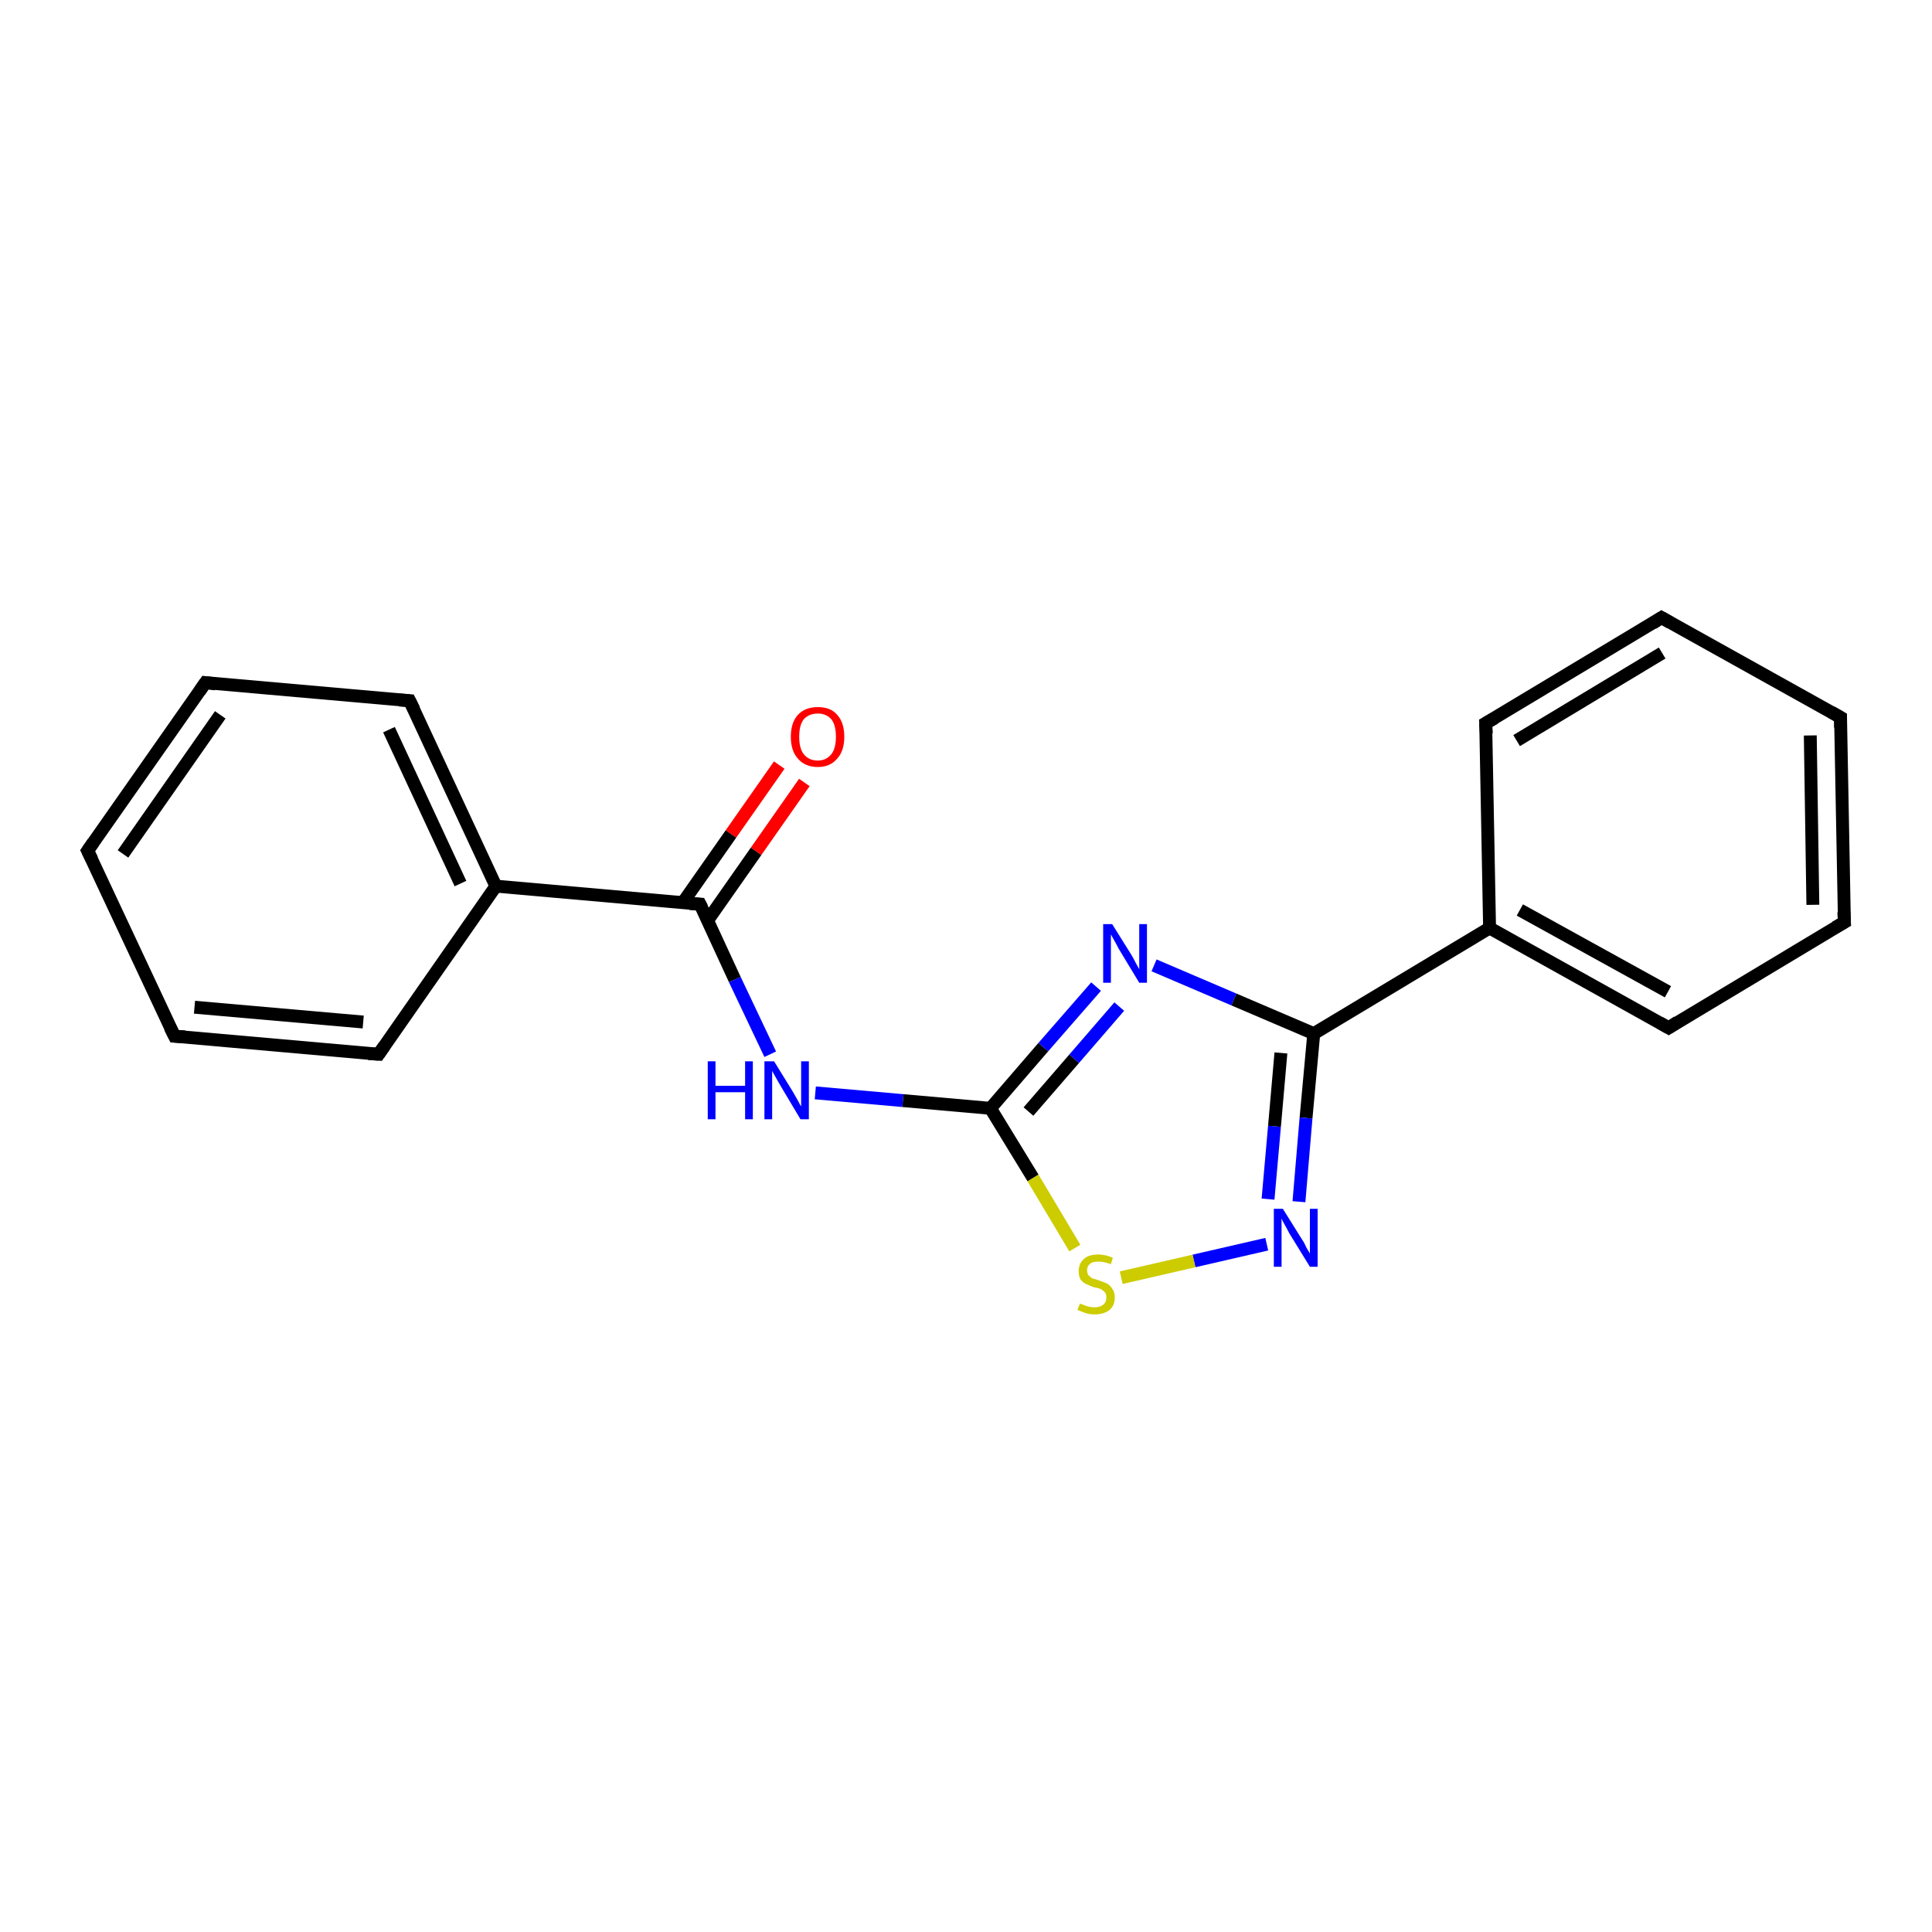 <?xml version='1.0' encoding='iso-8859-1'?>
<svg version='1.1' baseProfile='full'
              xmlns='http://www.w3.org/2000/svg'
                      xmlns:rdkit='http://www.rdkit.org/xml'
                      xmlns:xlink='http://www.w3.org/1999/xlink'
                  xml:space='preserve'
width='300px' height='300px' viewBox='0 0 300 300'>
<!-- END OF HEADER -->
<rect style='opacity:1.0;fill:#FFFFFF;stroke:none' width='300.0' height='300.0' x='0.0' y='0.0'> </rect>
<path class='bond-0 atom-0 atom-1' d='M 124.9,121.5 L 117.4,132.2' style='fill:none;fill-rule:evenodd;stroke:#FF0000;stroke-width:2.0px;stroke-linecap:butt;stroke-linejoin:miter;stroke-opacity:1' />
<path class='bond-0 atom-0 atom-1' d='M 117.4,132.2 L 109.9,142.9' style='fill:none;fill-rule:evenodd;stroke:#000000;stroke-width:2.0px;stroke-linecap:butt;stroke-linejoin:miter;stroke-opacity:1' />
<path class='bond-0 atom-0 atom-1' d='M 121.0,118.8 L 113.5,129.5' style='fill:none;fill-rule:evenodd;stroke:#FF0000;stroke-width:2.0px;stroke-linecap:butt;stroke-linejoin:miter;stroke-opacity:1' />
<path class='bond-0 atom-0 atom-1' d='M 113.5,129.5 L 106.0,140.2' style='fill:none;fill-rule:evenodd;stroke:#000000;stroke-width:2.0px;stroke-linecap:butt;stroke-linejoin:miter;stroke-opacity:1' />
<path class='bond-1 atom-1 atom-2' d='M 108.7,140.4 L 114.1,152.1' style='fill:none;fill-rule:evenodd;stroke:#000000;stroke-width:2.0px;stroke-linecap:butt;stroke-linejoin:miter;stroke-opacity:1' />
<path class='bond-1 atom-1 atom-2' d='M 114.1,152.1 L 119.6,163.7' style='fill:none;fill-rule:evenodd;stroke:#0000FF;stroke-width:2.0px;stroke-linecap:butt;stroke-linejoin:miter;stroke-opacity:1' />
<path class='bond-2 atom-2 atom-3' d='M 126.6,169.7 L 140.2,170.9' style='fill:none;fill-rule:evenodd;stroke:#0000FF;stroke-width:2.0px;stroke-linecap:butt;stroke-linejoin:miter;stroke-opacity:1' />
<path class='bond-2 atom-2 atom-3' d='M 140.2,170.9 L 153.8,172.1' style='fill:none;fill-rule:evenodd;stroke:#000000;stroke-width:2.0px;stroke-linecap:butt;stroke-linejoin:miter;stroke-opacity:1' />
<path class='bond-3 atom-3 atom-4' d='M 153.8,172.1 L 162.0,162.6' style='fill:none;fill-rule:evenodd;stroke:#000000;stroke-width:2.0px;stroke-linecap:butt;stroke-linejoin:miter;stroke-opacity:1' />
<path class='bond-3 atom-3 atom-4' d='M 162.0,162.6 L 170.2,153.2' style='fill:none;fill-rule:evenodd;stroke:#0000FF;stroke-width:2.0px;stroke-linecap:butt;stroke-linejoin:miter;stroke-opacity:1' />
<path class='bond-3 atom-3 atom-4' d='M 159.7,172.6 L 166.8,164.4' style='fill:none;fill-rule:evenodd;stroke:#000000;stroke-width:2.0px;stroke-linecap:butt;stroke-linejoin:miter;stroke-opacity:1' />
<path class='bond-3 atom-3 atom-4' d='M 166.8,164.4 L 173.8,156.3' style='fill:none;fill-rule:evenodd;stroke:#0000FF;stroke-width:2.0px;stroke-linecap:butt;stroke-linejoin:miter;stroke-opacity:1' />
<path class='bond-4 atom-4 atom-5' d='M 179.2,149.9 L 191.6,155.2' style='fill:none;fill-rule:evenodd;stroke:#0000FF;stroke-width:2.0px;stroke-linecap:butt;stroke-linejoin:miter;stroke-opacity:1' />
<path class='bond-4 atom-4 atom-5' d='M 191.6,155.2 L 204.0,160.5' style='fill:none;fill-rule:evenodd;stroke:#000000;stroke-width:2.0px;stroke-linecap:butt;stroke-linejoin:miter;stroke-opacity:1' />
<path class='bond-5 atom-5 atom-6' d='M 204.0,160.5 L 202.8,173.6' style='fill:none;fill-rule:evenodd;stroke:#000000;stroke-width:2.0px;stroke-linecap:butt;stroke-linejoin:miter;stroke-opacity:1' />
<path class='bond-5 atom-5 atom-6' d='M 202.8,173.6 L 201.7,186.6' style='fill:none;fill-rule:evenodd;stroke:#0000FF;stroke-width:2.0px;stroke-linecap:butt;stroke-linejoin:miter;stroke-opacity:1' />
<path class='bond-5 atom-5 atom-6' d='M 198.9,163.5 L 197.9,174.9' style='fill:none;fill-rule:evenodd;stroke:#000000;stroke-width:2.0px;stroke-linecap:butt;stroke-linejoin:miter;stroke-opacity:1' />
<path class='bond-5 atom-5 atom-6' d='M 197.9,174.9 L 196.9,186.2' style='fill:none;fill-rule:evenodd;stroke:#0000FF;stroke-width:2.0px;stroke-linecap:butt;stroke-linejoin:miter;stroke-opacity:1' />
<path class='bond-6 atom-6 atom-7' d='M 196.7,193.2 L 185.4,195.8' style='fill:none;fill-rule:evenodd;stroke:#0000FF;stroke-width:2.0px;stroke-linecap:butt;stroke-linejoin:miter;stroke-opacity:1' />
<path class='bond-6 atom-6 atom-7' d='M 185.4,195.8 L 174.1,198.4' style='fill:none;fill-rule:evenodd;stroke:#CCCC00;stroke-width:2.0px;stroke-linecap:butt;stroke-linejoin:miter;stroke-opacity:1' />
<path class='bond-7 atom-5 atom-8' d='M 204.0,160.5 L 231.3,144.1' style='fill:none;fill-rule:evenodd;stroke:#000000;stroke-width:2.0px;stroke-linecap:butt;stroke-linejoin:miter;stroke-opacity:1' />
<path class='bond-8 atom-8 atom-9' d='M 231.3,144.1 L 259.1,159.6' style='fill:none;fill-rule:evenodd;stroke:#000000;stroke-width:2.0px;stroke-linecap:butt;stroke-linejoin:miter;stroke-opacity:1' />
<path class='bond-8 atom-8 atom-9' d='M 236.0,141.3 L 259.0,154.0' style='fill:none;fill-rule:evenodd;stroke:#000000;stroke-width:2.0px;stroke-linecap:butt;stroke-linejoin:miter;stroke-opacity:1' />
<path class='bond-9 atom-9 atom-10' d='M 259.1,159.6 L 286.4,143.2' style='fill:none;fill-rule:evenodd;stroke:#000000;stroke-width:2.0px;stroke-linecap:butt;stroke-linejoin:miter;stroke-opacity:1' />
<path class='bond-10 atom-10 atom-11' d='M 286.4,143.2 L 285.8,111.4' style='fill:none;fill-rule:evenodd;stroke:#000000;stroke-width:2.0px;stroke-linecap:butt;stroke-linejoin:miter;stroke-opacity:1' />
<path class='bond-10 atom-10 atom-11' d='M 281.5,140.5 L 281.1,114.2' style='fill:none;fill-rule:evenodd;stroke:#000000;stroke-width:2.0px;stroke-linecap:butt;stroke-linejoin:miter;stroke-opacity:1' />
<path class='bond-11 atom-11 atom-12' d='M 285.8,111.4 L 258.0,95.9' style='fill:none;fill-rule:evenodd;stroke:#000000;stroke-width:2.0px;stroke-linecap:butt;stroke-linejoin:miter;stroke-opacity:1' />
<path class='bond-12 atom-12 atom-13' d='M 258.0,95.9 L 230.7,112.3' style='fill:none;fill-rule:evenodd;stroke:#000000;stroke-width:2.0px;stroke-linecap:butt;stroke-linejoin:miter;stroke-opacity:1' />
<path class='bond-12 atom-12 atom-13' d='M 258.1,101.4 L 235.5,115.0' style='fill:none;fill-rule:evenodd;stroke:#000000;stroke-width:2.0px;stroke-linecap:butt;stroke-linejoin:miter;stroke-opacity:1' />
<path class='bond-13 atom-1 atom-14' d='M 108.7,140.4 L 77.0,137.6' style='fill:none;fill-rule:evenodd;stroke:#000000;stroke-width:2.0px;stroke-linecap:butt;stroke-linejoin:miter;stroke-opacity:1' />
<path class='bond-14 atom-14 atom-15' d='M 77.0,137.6 L 63.6,108.8' style='fill:none;fill-rule:evenodd;stroke:#000000;stroke-width:2.0px;stroke-linecap:butt;stroke-linejoin:miter;stroke-opacity:1' />
<path class='bond-14 atom-14 atom-15' d='M 71.5,137.2 L 60.4,113.3' style='fill:none;fill-rule:evenodd;stroke:#000000;stroke-width:2.0px;stroke-linecap:butt;stroke-linejoin:miter;stroke-opacity:1' />
<path class='bond-15 atom-15 atom-16' d='M 63.6,108.8 L 31.9,106.0' style='fill:none;fill-rule:evenodd;stroke:#000000;stroke-width:2.0px;stroke-linecap:butt;stroke-linejoin:miter;stroke-opacity:1' />
<path class='bond-16 atom-16 atom-17' d='M 31.9,106.0 L 13.6,132.1' style='fill:none;fill-rule:evenodd;stroke:#000000;stroke-width:2.0px;stroke-linecap:butt;stroke-linejoin:miter;stroke-opacity:1' />
<path class='bond-16 atom-16 atom-17' d='M 34.2,111.0 L 19.1,132.6' style='fill:none;fill-rule:evenodd;stroke:#000000;stroke-width:2.0px;stroke-linecap:butt;stroke-linejoin:miter;stroke-opacity:1' />
<path class='bond-17 atom-17 atom-18' d='M 13.6,132.1 L 27.1,160.9' style='fill:none;fill-rule:evenodd;stroke:#000000;stroke-width:2.0px;stroke-linecap:butt;stroke-linejoin:miter;stroke-opacity:1' />
<path class='bond-18 atom-18 atom-19' d='M 27.1,160.9 L 58.8,163.7' style='fill:none;fill-rule:evenodd;stroke:#000000;stroke-width:2.0px;stroke-linecap:butt;stroke-linejoin:miter;stroke-opacity:1' />
<path class='bond-18 atom-18 atom-19' d='M 30.2,156.4 L 56.4,158.7' style='fill:none;fill-rule:evenodd;stroke:#000000;stroke-width:2.0px;stroke-linecap:butt;stroke-linejoin:miter;stroke-opacity:1' />
<path class='bond-19 atom-7 atom-3' d='M 166.9,193.8 L 160.4,182.9' style='fill:none;fill-rule:evenodd;stroke:#CCCC00;stroke-width:2.0px;stroke-linecap:butt;stroke-linejoin:miter;stroke-opacity:1' />
<path class='bond-19 atom-7 atom-3' d='M 160.4,182.9 L 153.8,172.1' style='fill:none;fill-rule:evenodd;stroke:#000000;stroke-width:2.0px;stroke-linecap:butt;stroke-linejoin:miter;stroke-opacity:1' />
<path class='bond-20 atom-13 atom-8' d='M 230.7,112.3 L 231.3,144.1' style='fill:none;fill-rule:evenodd;stroke:#000000;stroke-width:2.0px;stroke-linecap:butt;stroke-linejoin:miter;stroke-opacity:1' />
<path class='bond-21 atom-19 atom-14' d='M 58.8,163.7 L 77.0,137.6' style='fill:none;fill-rule:evenodd;stroke:#000000;stroke-width:2.0px;stroke-linecap:butt;stroke-linejoin:miter;stroke-opacity:1' />
<path d='M 109.0,141.0 L 108.7,140.4 L 107.1,140.3' style='fill:none;stroke:#000000;stroke-width:2.0px;stroke-linecap:butt;stroke-linejoin:miter;stroke-opacity:1;' />
<path d='M 257.7,158.8 L 259.1,159.6 L 260.5,158.7' style='fill:none;stroke:#000000;stroke-width:2.0px;stroke-linecap:butt;stroke-linejoin:miter;stroke-opacity:1;' />
<path d='M 285.0,144.0 L 286.4,143.2 L 286.3,141.6' style='fill:none;stroke:#000000;stroke-width:2.0px;stroke-linecap:butt;stroke-linejoin:miter;stroke-opacity:1;' />
<path d='M 285.8,113.0 L 285.8,111.4 L 284.4,110.6' style='fill:none;stroke:#000000;stroke-width:2.0px;stroke-linecap:butt;stroke-linejoin:miter;stroke-opacity:1;' />
<path d='M 259.4,96.7 L 258.0,95.9 L 256.6,96.8' style='fill:none;stroke:#000000;stroke-width:2.0px;stroke-linecap:butt;stroke-linejoin:miter;stroke-opacity:1;' />
<path d='M 232.1,111.5 L 230.7,112.3 L 230.8,113.9' style='fill:none;stroke:#000000;stroke-width:2.0px;stroke-linecap:butt;stroke-linejoin:miter;stroke-opacity:1;' />
<path d='M 64.3,110.2 L 63.6,108.8 L 62.0,108.7' style='fill:none;stroke:#000000;stroke-width:2.0px;stroke-linecap:butt;stroke-linejoin:miter;stroke-opacity:1;' />
<path d='M 33.5,106.2 L 31.9,106.0 L 31.0,107.3' style='fill:none;stroke:#000000;stroke-width:2.0px;stroke-linecap:butt;stroke-linejoin:miter;stroke-opacity:1;' />
<path d='M 14.5,130.8 L 13.6,132.1 L 14.3,133.5' style='fill:none;stroke:#000000;stroke-width:2.0px;stroke-linecap:butt;stroke-linejoin:miter;stroke-opacity:1;' />
<path d='M 26.4,159.5 L 27.1,160.9 L 28.7,161.0' style='fill:none;stroke:#000000;stroke-width:2.0px;stroke-linecap:butt;stroke-linejoin:miter;stroke-opacity:1;' />
<path d='M 57.2,163.6 L 58.8,163.7 L 59.7,162.4' style='fill:none;stroke:#000000;stroke-width:2.0px;stroke-linecap:butt;stroke-linejoin:miter;stroke-opacity:1;' />
<path class='atom-0' d='M 122.8 114.4
Q 122.8 112.2, 123.9 111.0
Q 125.0 109.8, 127.0 109.8
Q 129.0 109.8, 130.0 111.0
Q 131.1 112.2, 131.1 114.4
Q 131.1 116.6, 130.0 117.8
Q 128.9 119.1, 127.0 119.1
Q 125.0 119.1, 123.9 117.8
Q 122.8 116.6, 122.8 114.4
M 127.0 118.1
Q 128.3 118.1, 129.1 117.1
Q 129.8 116.2, 129.8 114.4
Q 129.8 112.6, 129.1 111.7
Q 128.3 110.8, 127.0 110.8
Q 125.6 110.8, 124.8 111.7
Q 124.1 112.6, 124.1 114.4
Q 124.1 116.2, 124.8 117.1
Q 125.6 118.1, 127.0 118.1
' fill='#FF0000'/>
<path class='atom-2' d='M 109.9 164.8
L 111.1 164.8
L 111.1 168.6
L 115.7 168.6
L 115.7 164.8
L 116.9 164.8
L 116.9 173.8
L 115.7 173.8
L 115.7 169.6
L 111.1 169.6
L 111.1 173.8
L 109.9 173.8
L 109.9 164.8
' fill='#0000FF'/>
<path class='atom-2' d='M 120.2 164.8
L 123.1 169.5
Q 123.4 170.0, 123.9 170.9
Q 124.3 171.7, 124.4 171.8
L 124.4 164.8
L 125.6 164.8
L 125.6 173.8
L 124.3 173.8
L 121.2 168.6
Q 120.8 167.9, 120.4 167.2
Q 120.0 166.5, 119.9 166.3
L 119.9 173.8
L 118.7 173.8
L 118.7 164.8
L 120.2 164.8
' fill='#0000FF'/>
<path class='atom-4' d='M 172.7 143.5
L 175.7 148.3
Q 176.0 148.8, 176.4 149.6
Q 176.9 150.5, 176.9 150.5
L 176.9 143.5
L 178.1 143.5
L 178.1 152.6
L 176.9 152.6
L 173.7 147.3
Q 173.4 146.7, 173.0 146.0
Q 172.6 145.3, 172.5 145.1
L 172.5 152.6
L 171.3 152.6
L 171.3 143.5
L 172.7 143.5
' fill='#0000FF'/>
<path class='atom-6' d='M 199.2 187.7
L 202.2 192.5
Q 202.5 192.9, 202.9 193.8
Q 203.4 194.6, 203.4 194.7
L 203.4 187.7
L 204.6 187.7
L 204.6 196.7
L 203.4 196.7
L 200.2 191.5
Q 199.9 190.9, 199.5 190.2
Q 199.1 189.5, 199.0 189.2
L 199.0 196.7
L 197.8 196.7
L 197.8 187.7
L 199.2 187.7
' fill='#0000FF'/>
<path class='atom-7' d='M 167.7 202.4
Q 167.8 202.5, 168.2 202.6
Q 168.6 202.8, 169.1 202.9
Q 169.5 203.0, 170.0 203.0
Q 170.8 203.0, 171.3 202.6
Q 171.8 202.2, 171.8 201.5
Q 171.8 201.0, 171.6 200.7
Q 171.3 200.4, 171.0 200.2
Q 170.6 200.0, 169.9 199.9
Q 169.1 199.6, 168.7 199.4
Q 168.2 199.2, 167.8 198.7
Q 167.5 198.2, 167.5 197.4
Q 167.5 196.2, 168.3 195.5
Q 169.0 194.8, 170.6 194.8
Q 171.6 194.8, 172.8 195.3
L 172.5 196.3
Q 171.4 195.9, 170.6 195.9
Q 169.7 195.9, 169.3 196.2
Q 168.8 196.6, 168.8 197.2
Q 168.8 197.7, 169.0 198.0
Q 169.3 198.3, 169.6 198.5
Q 170.0 198.6, 170.6 198.8
Q 171.4 199.1, 171.9 199.3
Q 172.4 199.6, 172.7 200.1
Q 173.1 200.6, 173.1 201.5
Q 173.1 202.7, 172.3 203.4
Q 171.4 204.1, 170.0 204.1
Q 169.2 204.1, 168.6 203.9
Q 168.0 203.7, 167.3 203.4
L 167.7 202.4
' fill='#CCCC00'/>
</svg>
